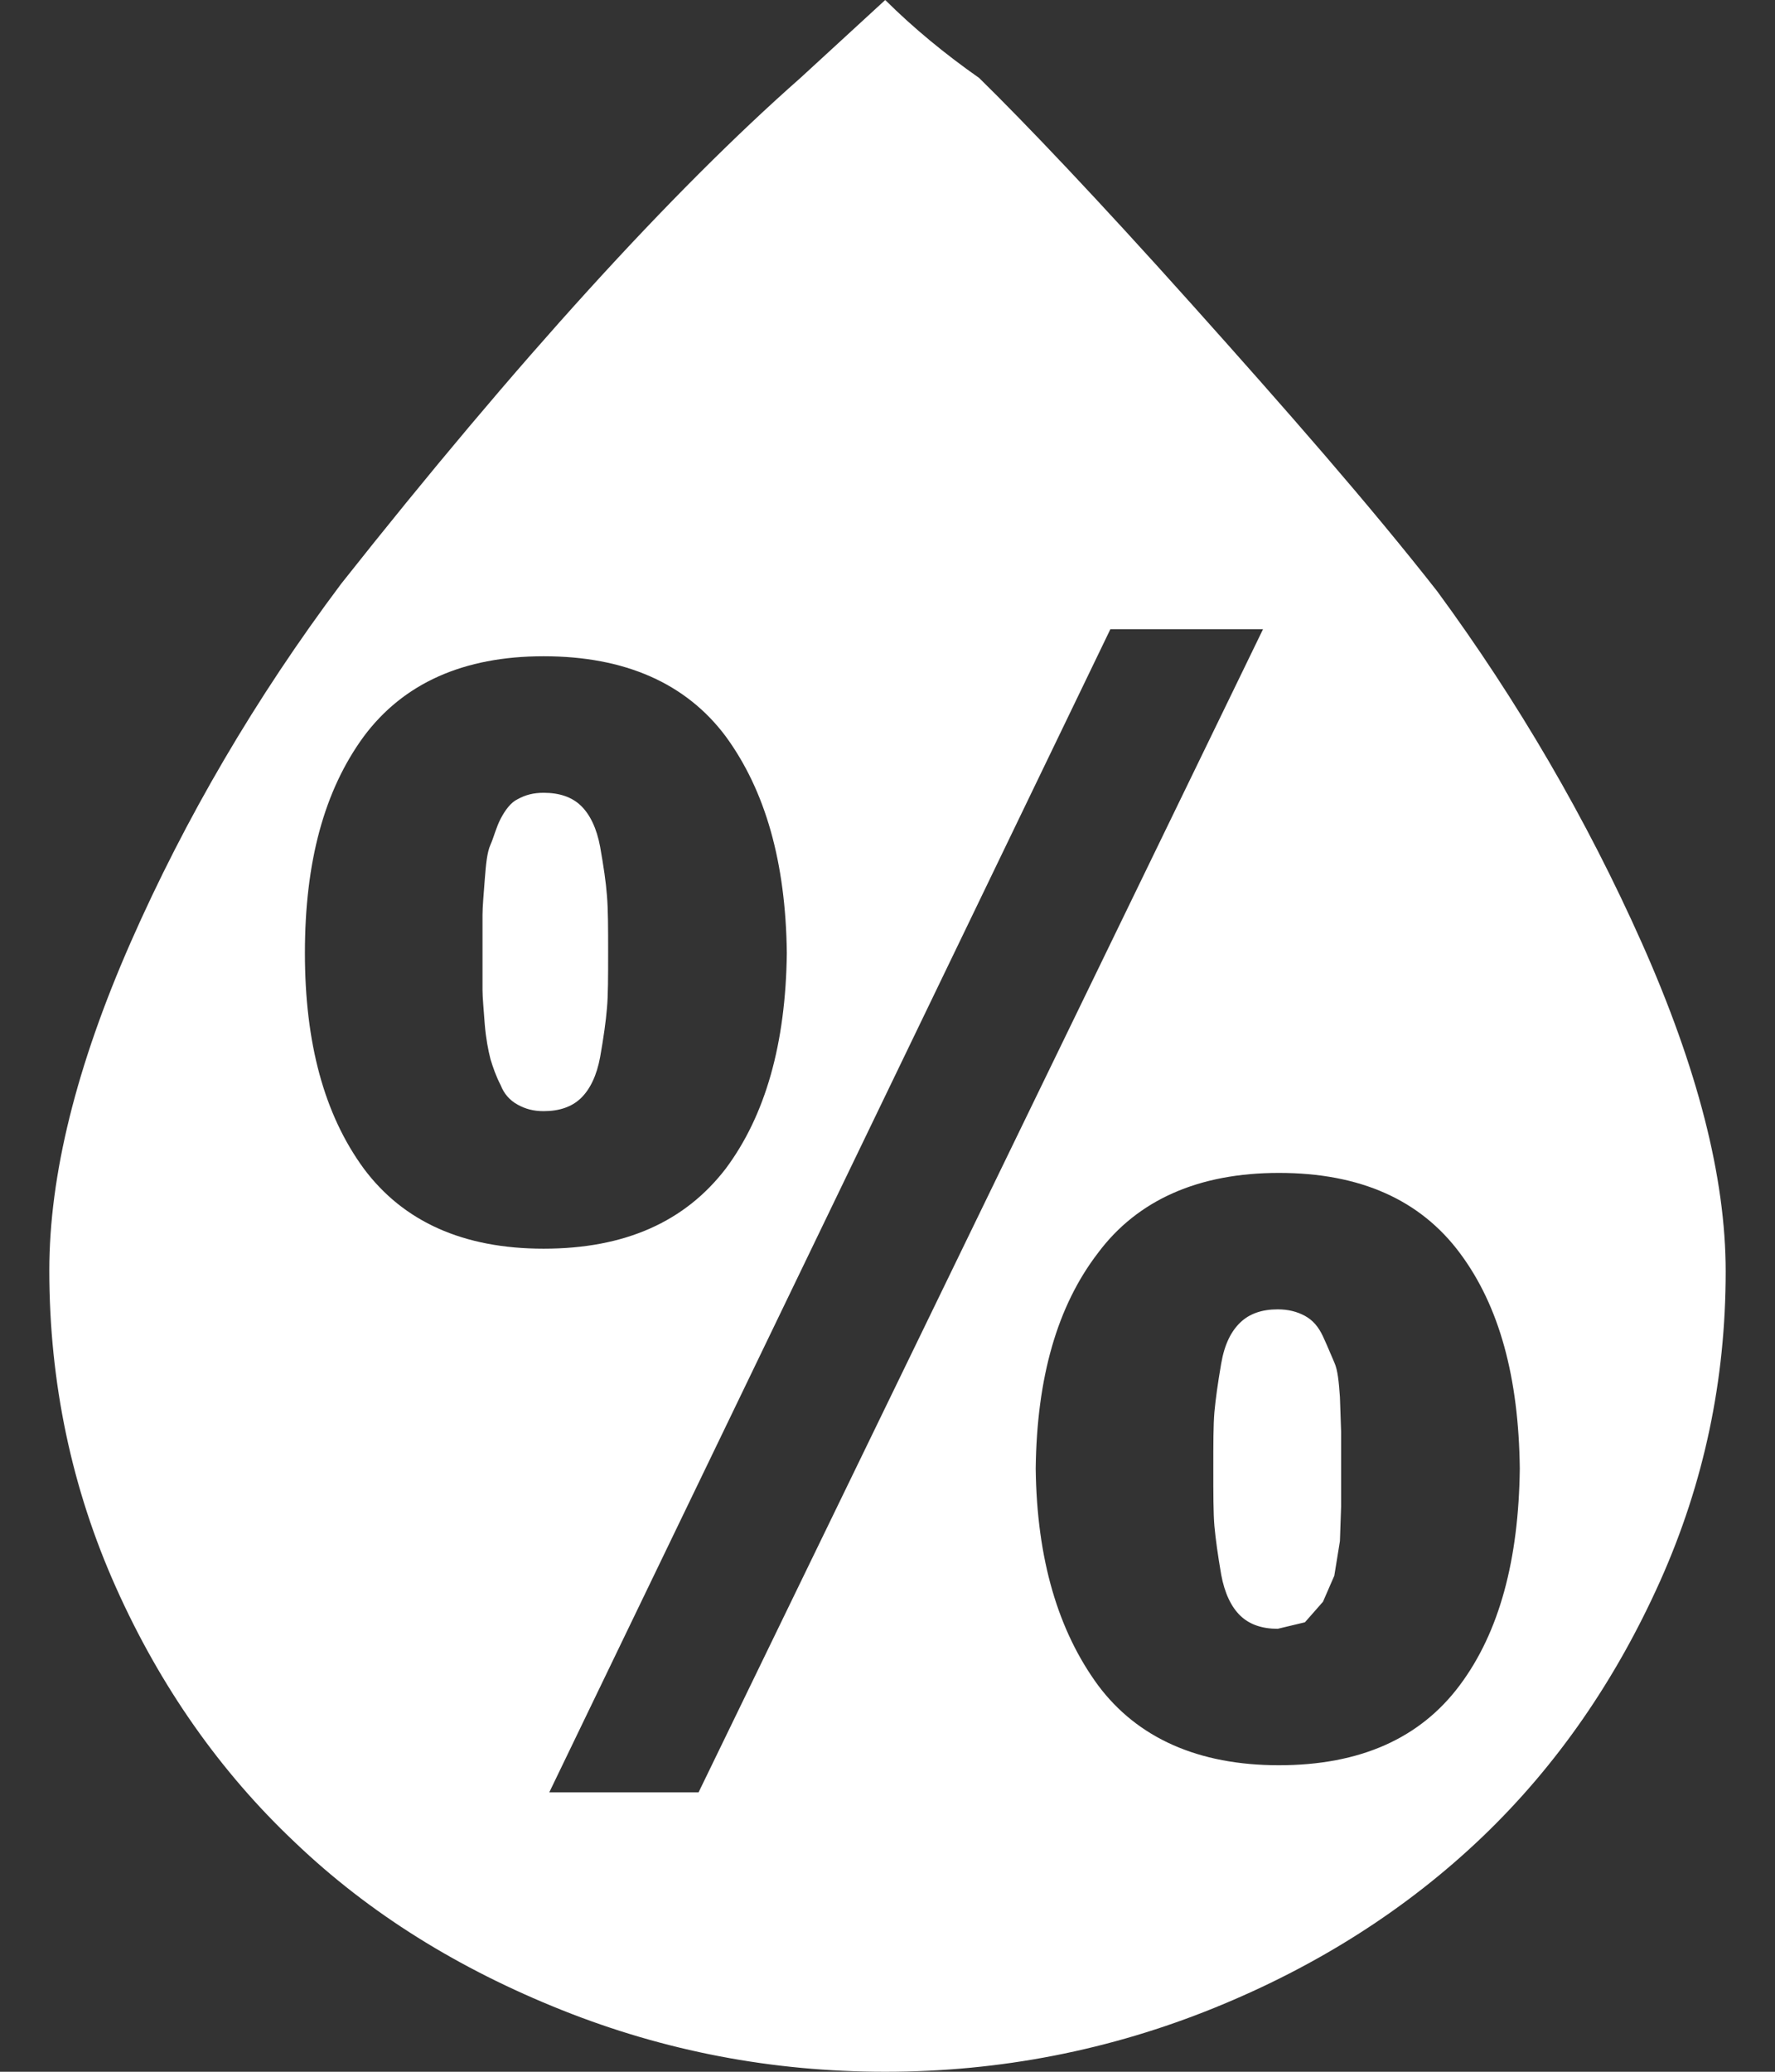 <svg width="18" height="21" viewBox="0 0 18 21" fill="none" xmlns="http://www.w3.org/2000/svg">
<rect x="0" y="0" width="18" height="21" fill="#333333" stroke="none"/>
<path d="M0.5 12.877C0.5 11.911 0.775 10.802 1.326 9.55C1.877 8.299 2.588 7.08 3.46 5.917C5.249 3.656 6.809 1.943 8.117 0.79L8.977 0C9.264 0.285 9.585 0.549 9.929 0.79C10.399 1.251 11.122 2.009 12.086 3.085C13.049 4.16 13.887 5.116 14.575 5.994C15.389 7.102 16.089 8.299 16.651 9.561C17.213 10.824 17.5 11.933 17.5 12.888C17.5 13.985 17.282 15.028 16.835 16.027C16.387 17.026 15.791 17.893 15.034 18.618C14.277 19.342 13.37 19.924 12.315 20.352C11.26 20.78 10.147 21 8.977 21C7.83 21 6.74 20.791 5.696 20.374C4.652 19.957 3.746 19.397 2.989 18.673C2.232 17.959 1.624 17.092 1.177 16.093C0.729 15.094 0.5 14.018 0.5 12.877ZM3.092 9.66C3.092 10.571 3.287 11.296 3.689 11.845C4.09 12.383 4.698 12.657 5.513 12.657C6.339 12.657 6.947 12.383 7.36 11.845C7.761 11.307 7.968 10.582 7.979 9.66C7.968 8.738 7.761 8.014 7.36 7.465C6.958 6.927 6.339 6.652 5.513 6.652C4.698 6.652 4.09 6.927 3.689 7.465C3.287 8.014 3.092 8.738 3.092 9.66ZM4.893 9.66C4.893 9.496 4.893 9.364 4.893 9.276C4.893 9.188 4.905 9.067 4.916 8.914C4.928 8.76 4.939 8.639 4.974 8.562C5.008 8.486 5.031 8.387 5.077 8.299C5.123 8.211 5.18 8.134 5.249 8.101C5.329 8.057 5.41 8.036 5.513 8.036C5.673 8.036 5.8 8.079 5.891 8.167C5.983 8.255 6.052 8.398 6.086 8.584C6.121 8.782 6.144 8.936 6.155 9.078C6.167 9.221 6.167 9.408 6.167 9.649C6.167 9.902 6.167 10.088 6.155 10.22C6.144 10.352 6.121 10.517 6.086 10.714C6.052 10.901 5.983 11.043 5.891 11.131C5.8 11.219 5.673 11.263 5.513 11.263C5.41 11.263 5.329 11.241 5.249 11.197C5.169 11.153 5.111 11.087 5.077 10.999C5.031 10.912 4.997 10.813 4.974 10.736C4.951 10.648 4.928 10.527 4.916 10.385C4.905 10.231 4.893 10.11 4.893 10.034C4.893 9.957 4.893 9.825 4.893 9.66ZM5.57 18.168H7.084L12.808 6.378H11.26L5.57 18.168ZM10.503 14.886C10.514 15.808 10.732 16.532 11.134 17.081C11.535 17.619 12.155 17.893 12.969 17.893C13.795 17.893 14.403 17.619 14.804 17.081C15.206 16.543 15.401 15.808 15.412 14.886C15.401 13.963 15.206 13.239 14.804 12.701C14.403 12.163 13.795 11.889 12.969 11.889C12.155 11.889 11.535 12.163 11.134 12.701C10.721 13.239 10.514 13.963 10.503 14.886ZM12.304 14.886C12.304 14.633 12.304 14.446 12.315 14.315C12.327 14.183 12.35 14.018 12.384 13.821C12.418 13.623 12.487 13.491 12.579 13.404C12.671 13.316 12.797 13.272 12.957 13.272C13.061 13.272 13.152 13.294 13.233 13.338C13.313 13.382 13.37 13.447 13.416 13.546C13.462 13.645 13.497 13.733 13.531 13.81C13.566 13.887 13.577 14.007 13.588 14.161L13.6 14.512V14.886C13.6 15.061 13.6 15.193 13.6 15.27L13.588 15.621L13.531 15.972L13.416 16.236L13.233 16.444L12.957 16.51C12.797 16.51 12.671 16.466 12.579 16.378C12.487 16.291 12.418 16.148 12.384 15.961C12.35 15.764 12.327 15.599 12.315 15.467C12.304 15.336 12.304 15.138 12.304 14.886Z" fill="white"/>
</svg>

